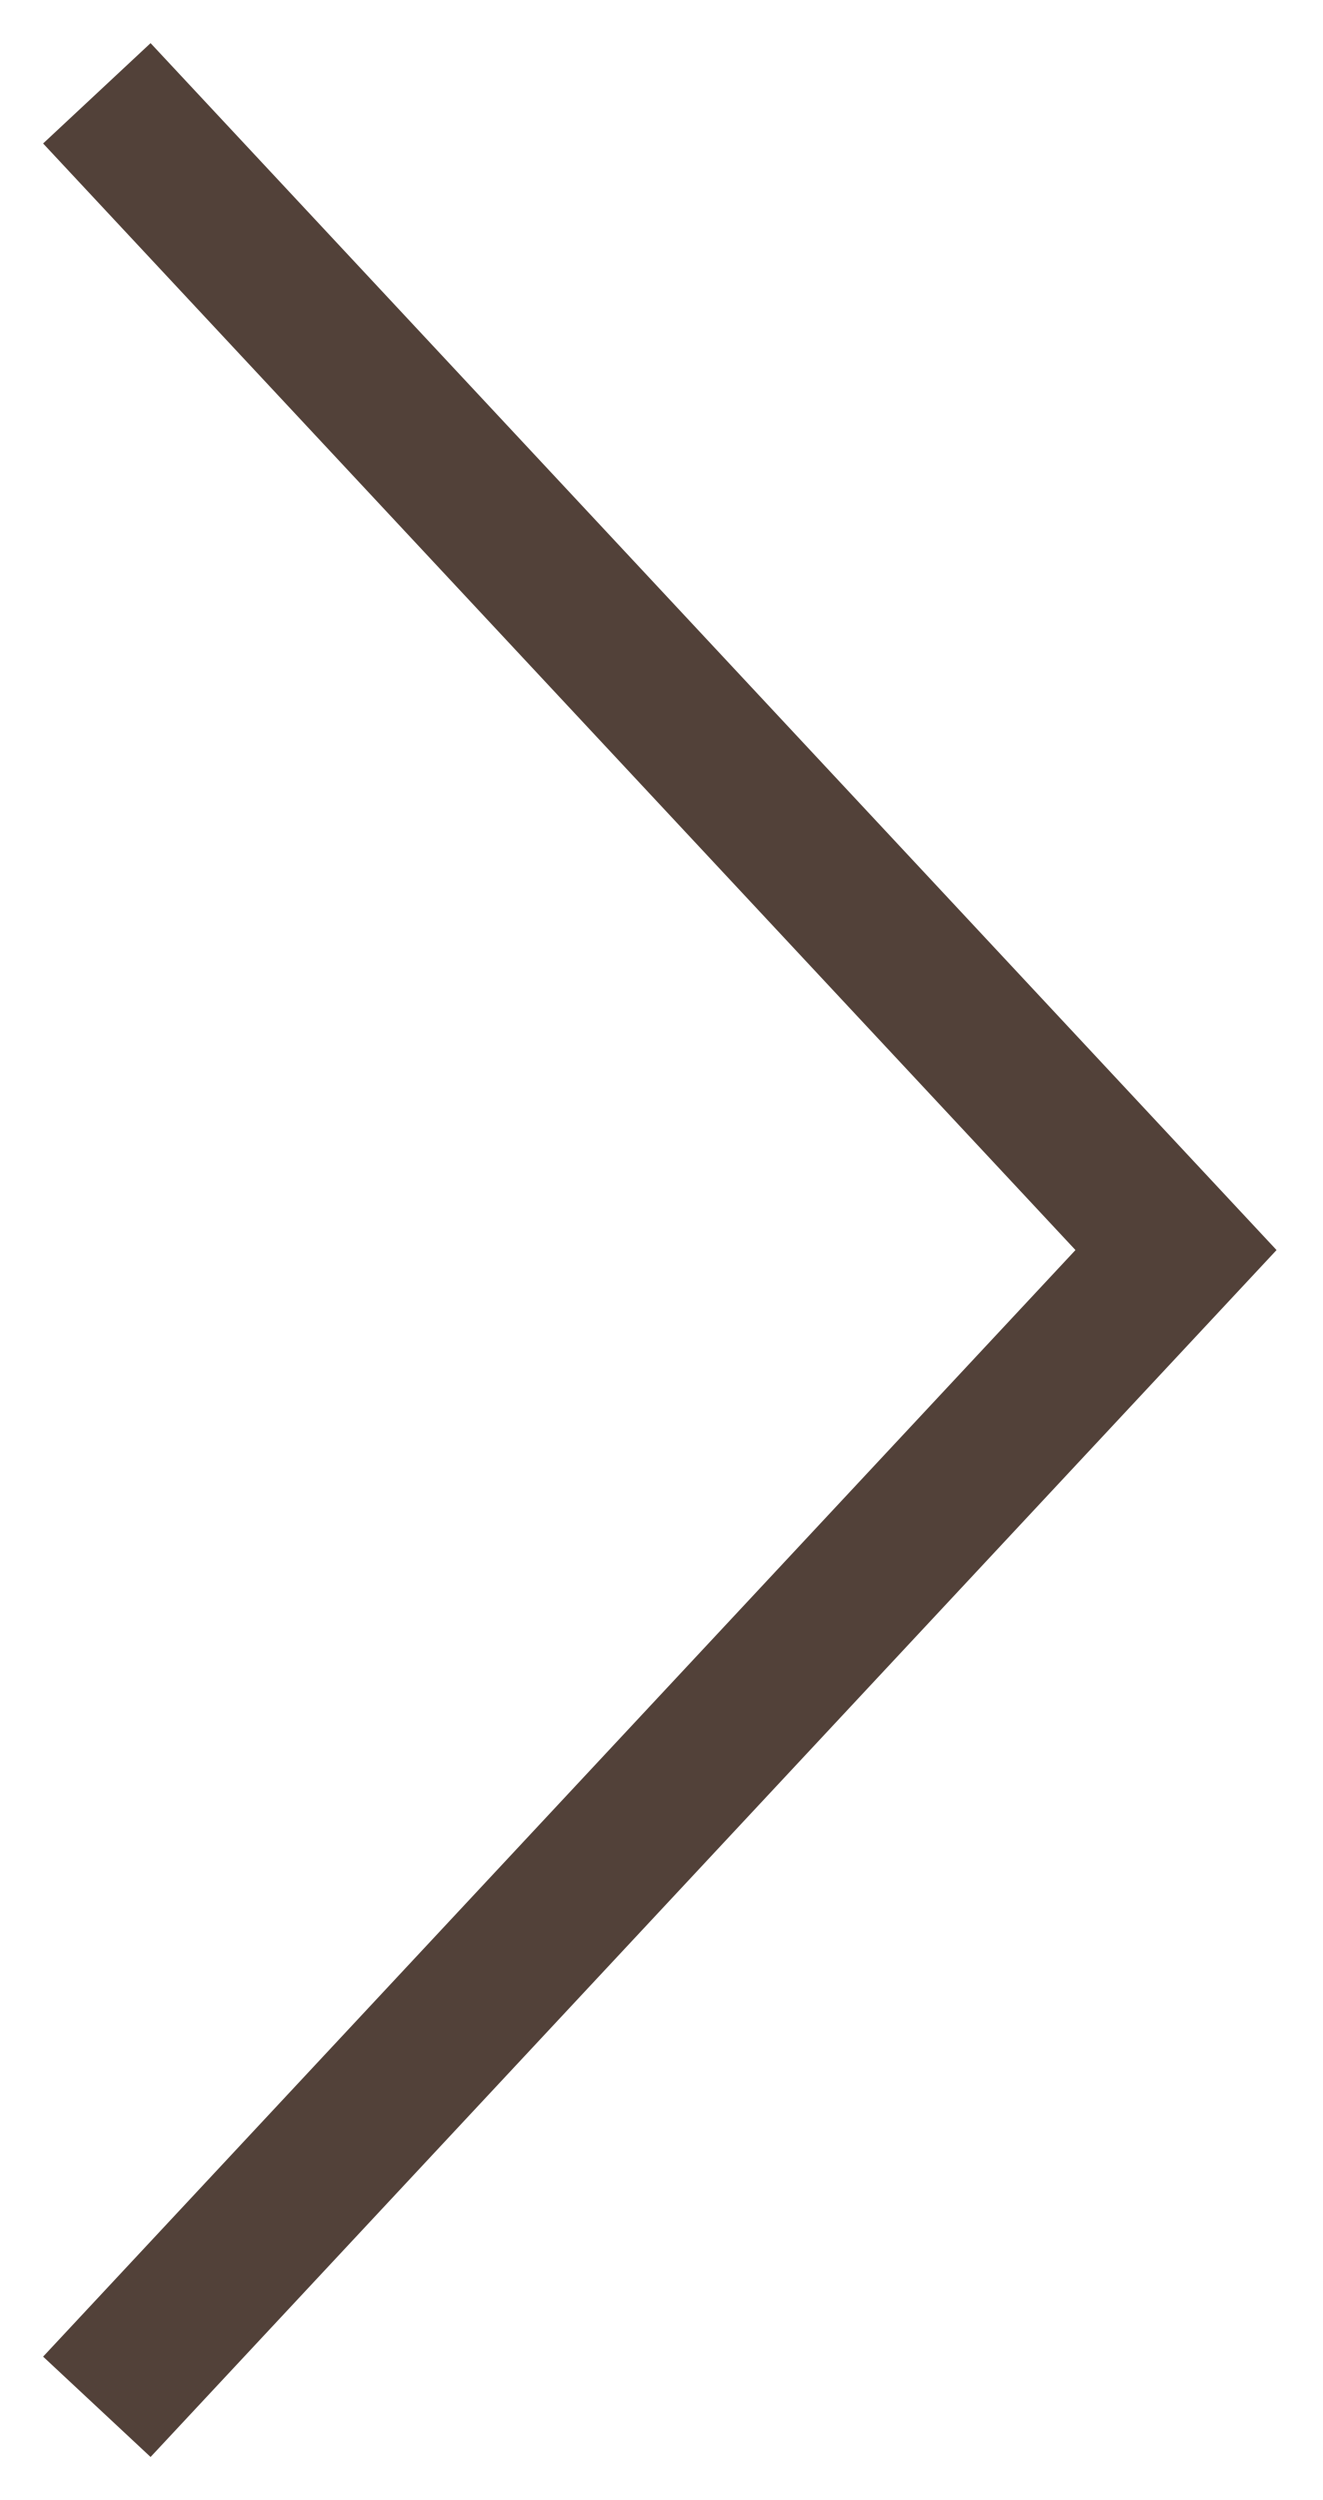 <?xml version="1.0" encoding="UTF-8"?> <svg xmlns="http://www.w3.org/2000/svg" width="9" height="17" viewBox="0 0 9 17" fill="none"><path d="M1 1L8 8.5L1 16" stroke="#524139" stroke-miterlimit="10" stroke-linecap="square"></path></svg> 